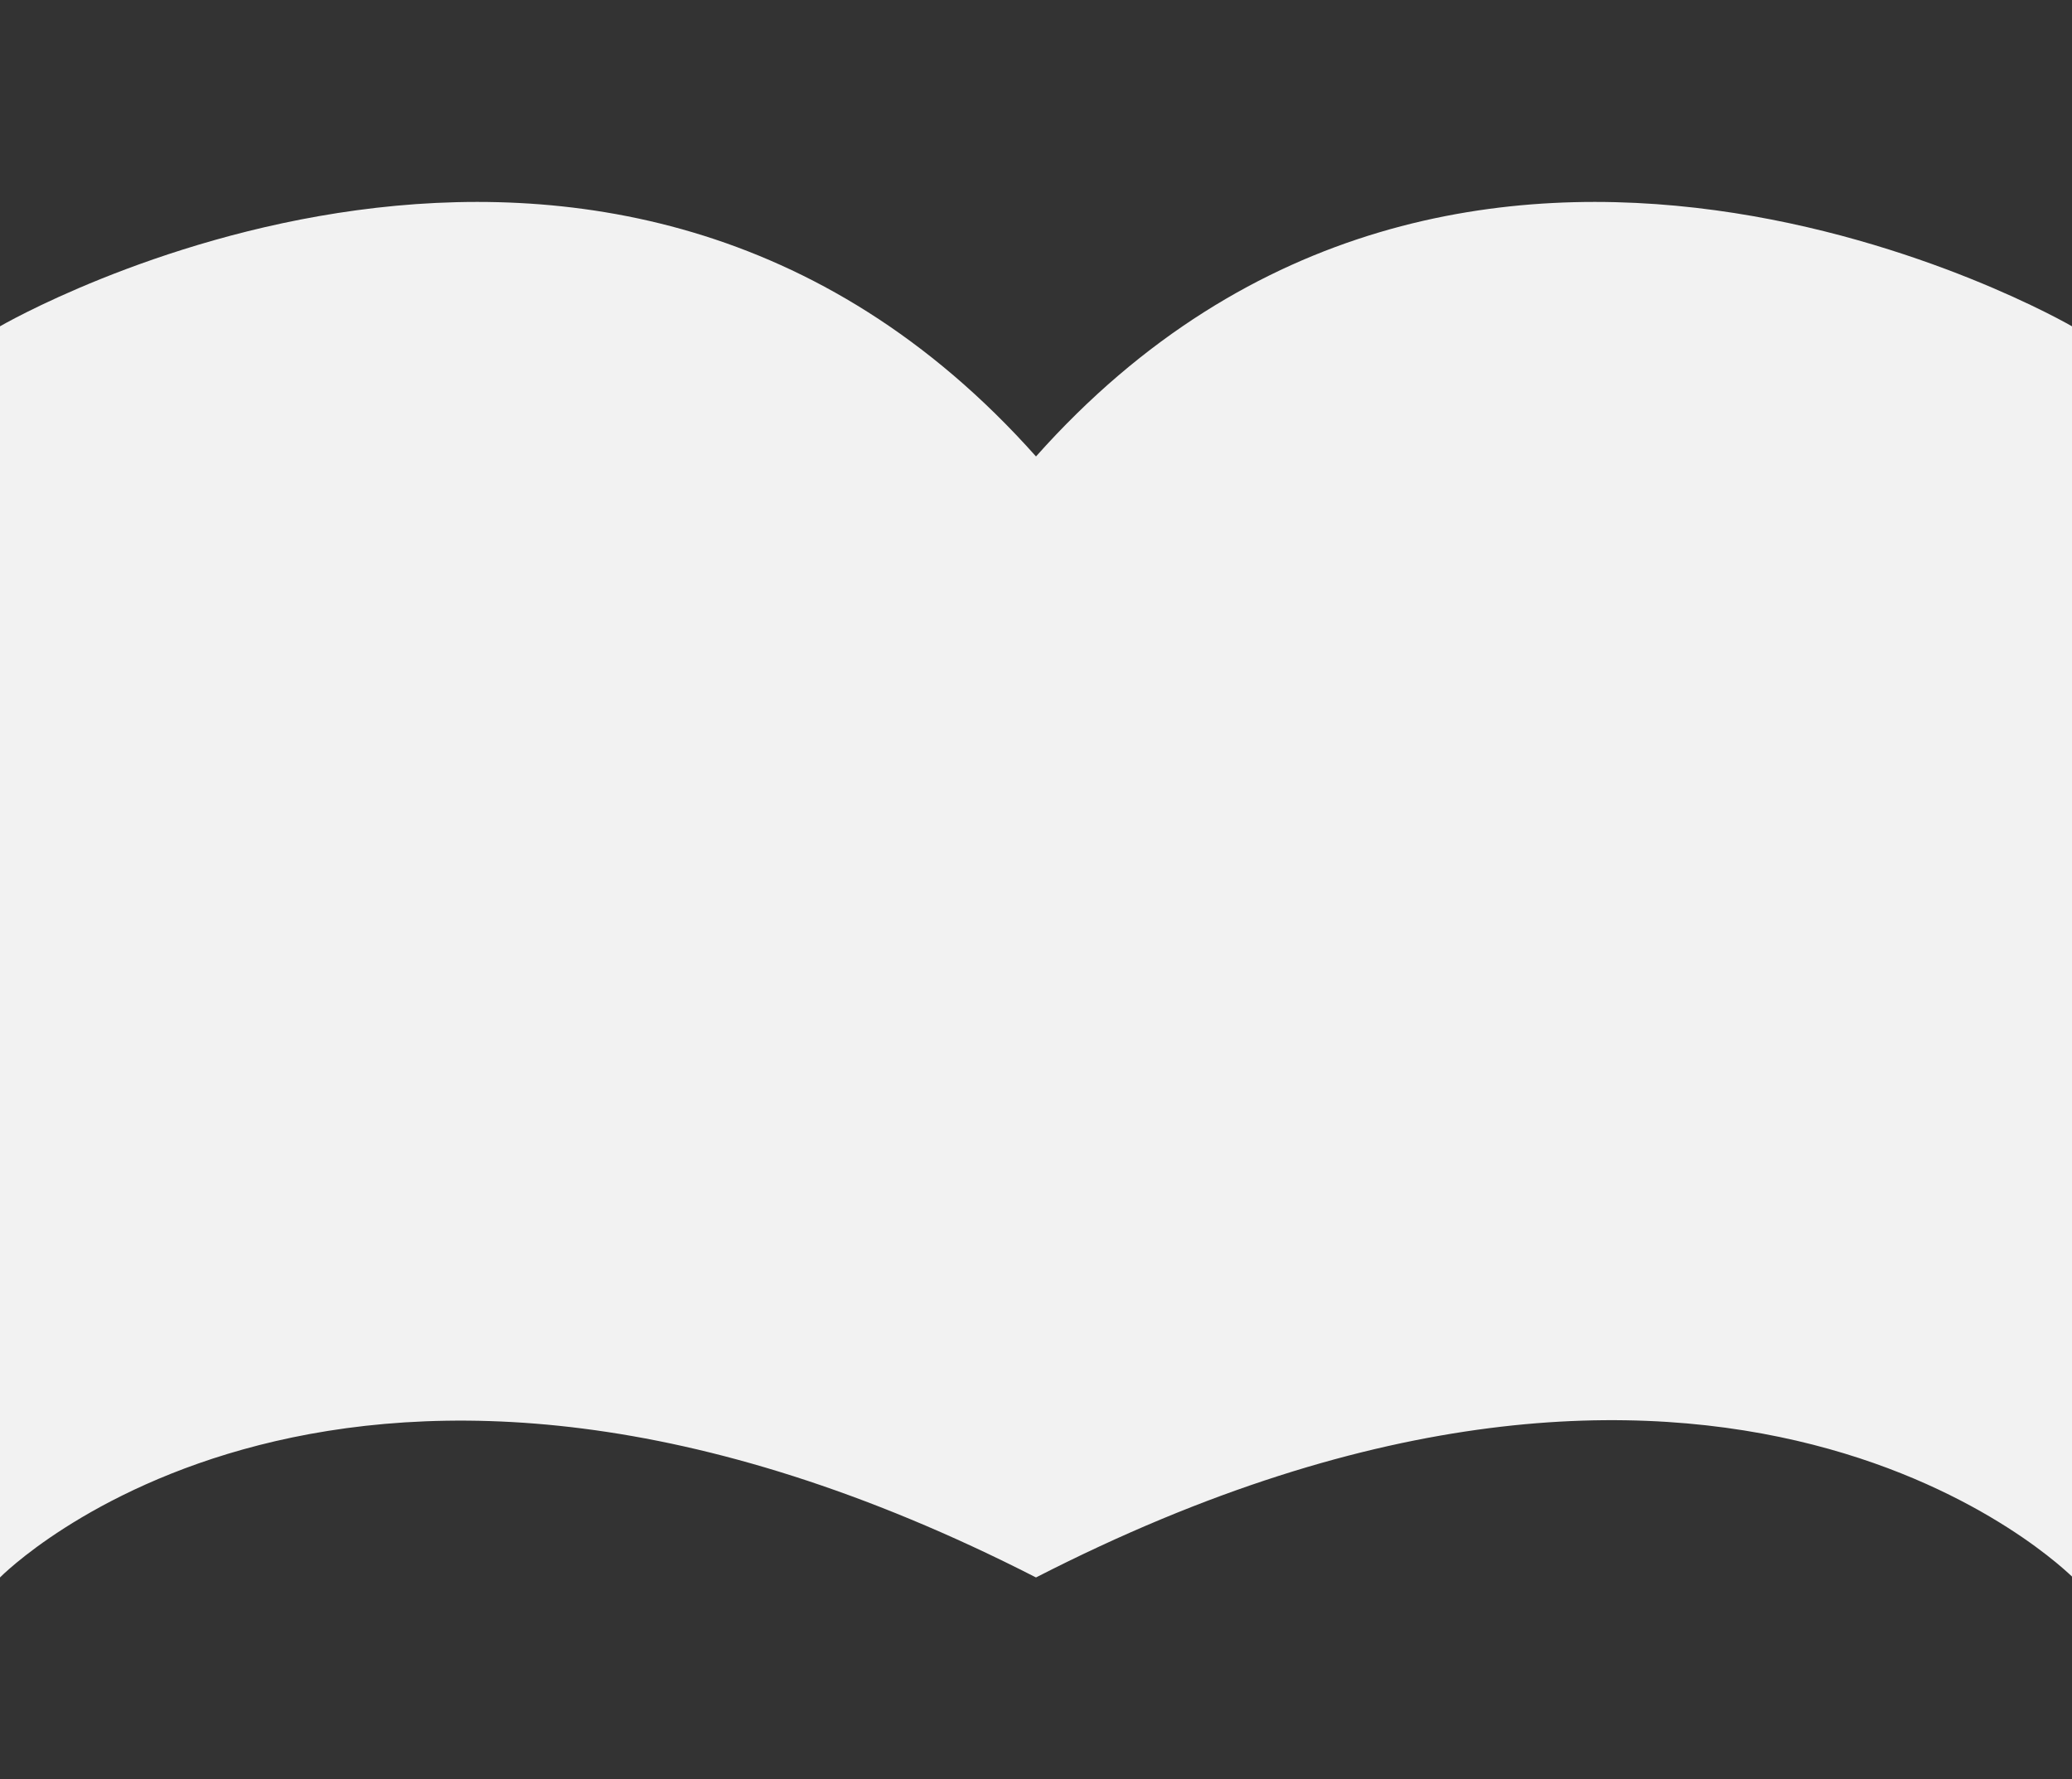 <?xml version="1.0" encoding="utf-8"?>
<!-- Generator: Adobe Illustrator 19.2.1, SVG Export Plug-In . SVG Version: 6.00 Build 0)  -->
<svg version="1.1" id="Layer_1" xmlns="http://www.w3.org/2000/svg" xmlns:xlink="http://www.w3.org/1999/xlink" x="0px" y="0px"
	 viewBox="0 0 226 194.1" style="enable-background:new 0 0 226 194.1;" xml:space="preserve">
<rect x="0" y="0" width="226" height="194.1" fill="#333333" stroke="none"/>
<style type="text/css">
	.st0{fill:#F2F2F2;}
</style>
<g>
	<g>
		<path class="st0" d="M113,172.1c-75.3-38.5-113,0-113,0V35.6c0,0,66.1-38.5,113,14.2c46.9-52.7,113-14.2,113-14.2v136.4
			C226,172.1,188.3,133.5,113,172.1"/>
	</g>
</g>
</svg>
